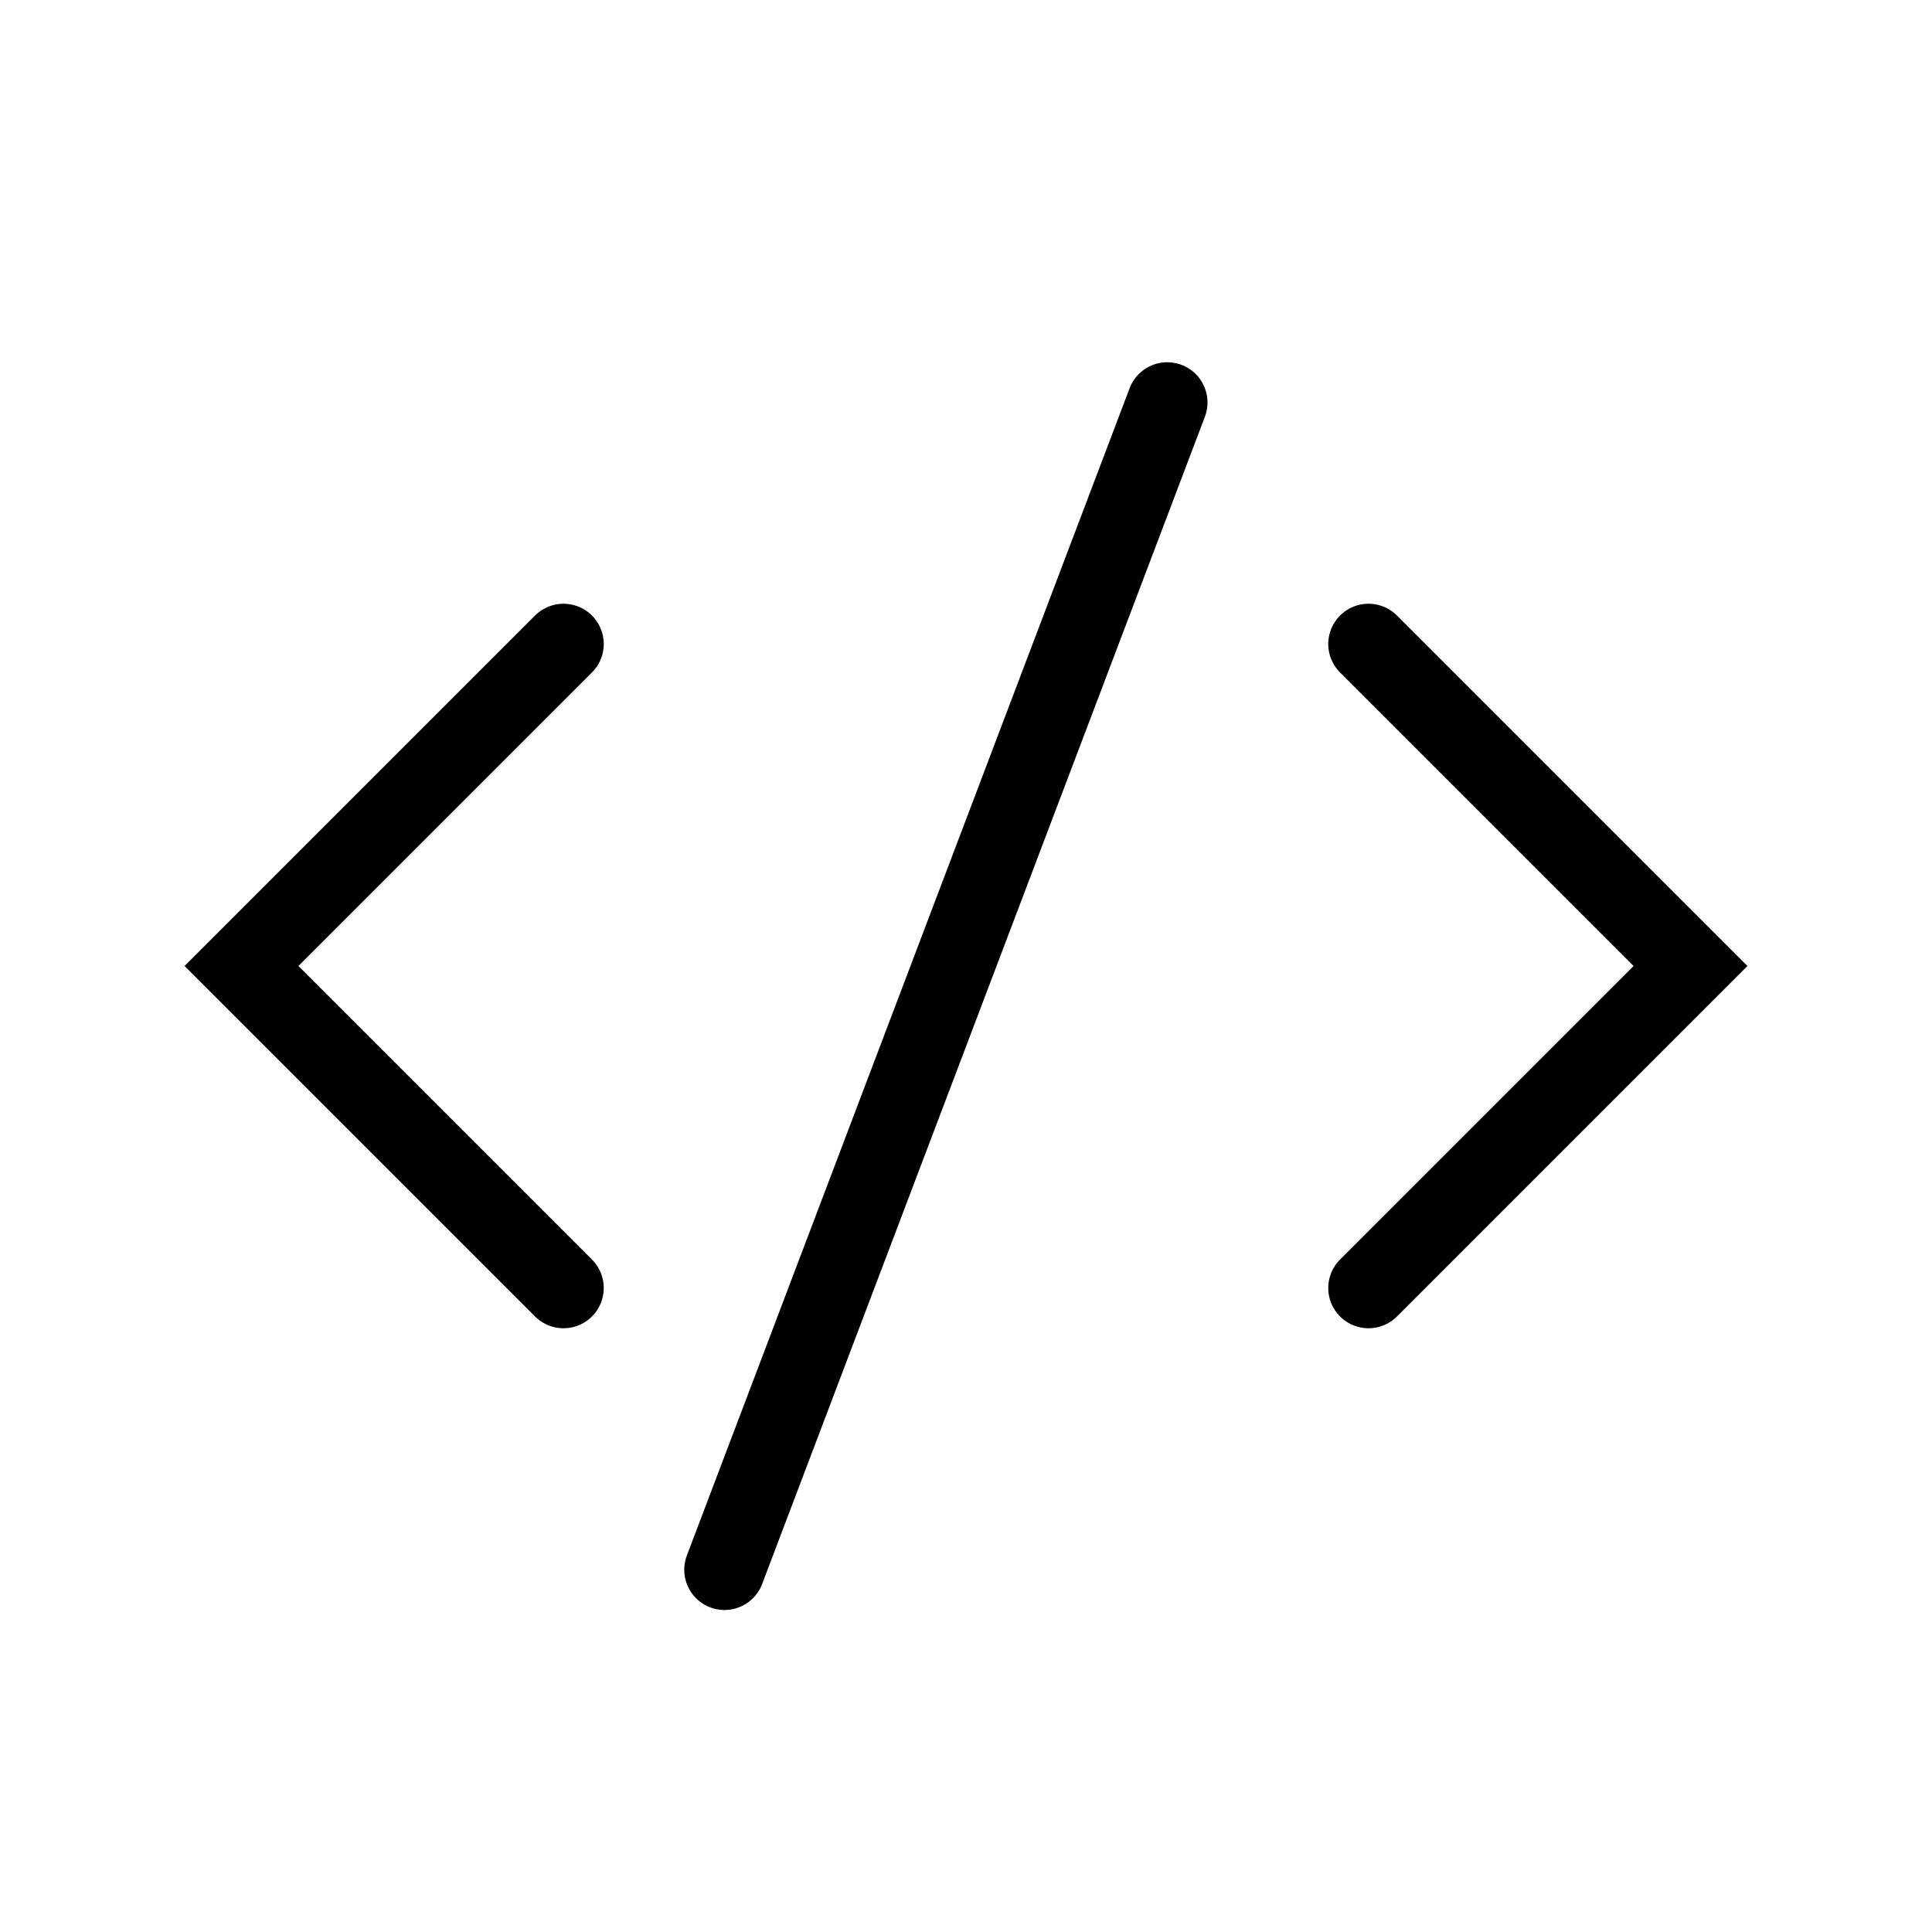 <svg width="24" height="24" viewBox="0 0 24 24" fill="none" xmlns="http://www.w3.org/2000/svg">
<path d="M7 8L3 12L7 16" stroke="black" stroke-linecap="round"/>
<path d="M17 16L21 12L17 8" stroke="black" stroke-linecap="round"/>
<path d="M9 19.5L14.5 5" stroke="black" stroke-linecap="round"/>
</svg>
